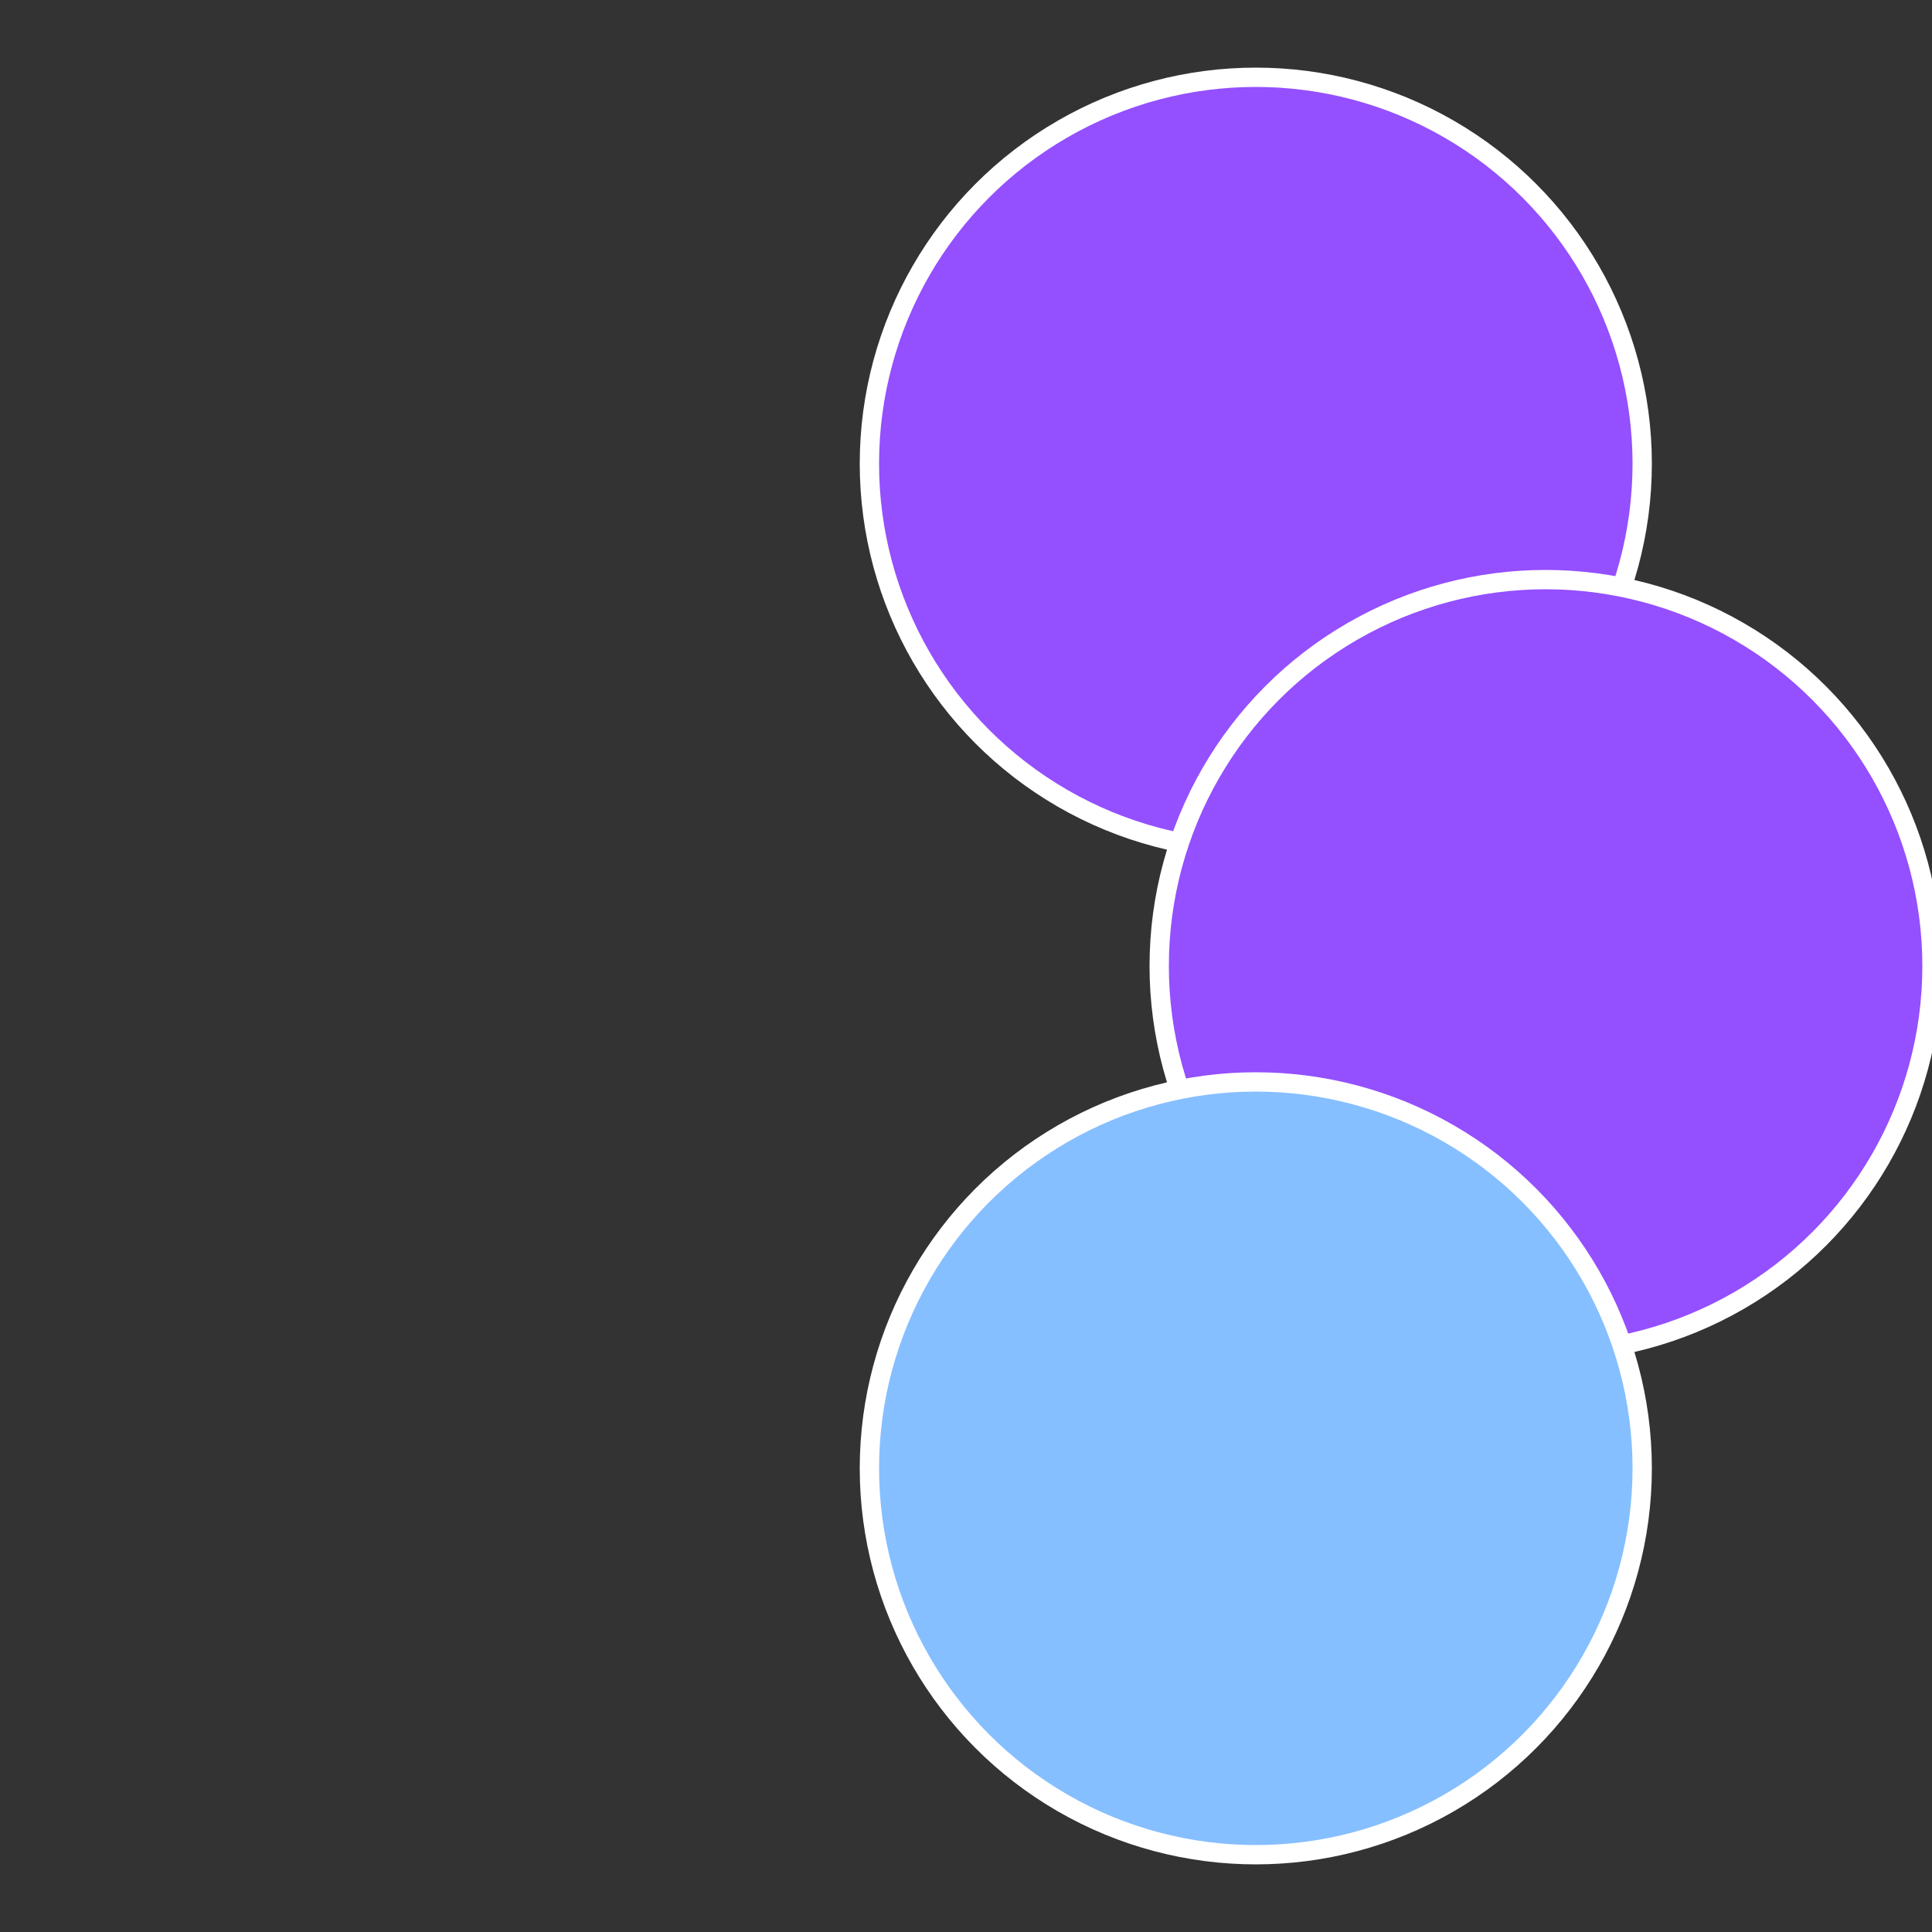 <?xml version="1.0" standalone="no"?>
<svg width="500" height="500" viewBox="-1 -1 2 2" xmlns="http://www.w3.org/2000/svg">
 
                <rect x="-1" y="-1" width="2" height="2" fill="#333333" stroke="none"/>
 
                <circle cx="0.3" cy="-0.52" r="0.4" fill="#944fffffffffffff852fffffffffffff92b" stroke="#fff" stroke-width="1%" />
             
                <circle cx="0.6" cy="0" r="0.4" fill="#944fffffffffffff85215c" stroke="#fff" stroke-width="1%" />
             
                <circle cx="0.3" cy="0.52" r="0.4" fill="#86bfffffffffffff852944" stroke="#fff" stroke-width="1%" />
            </svg>
